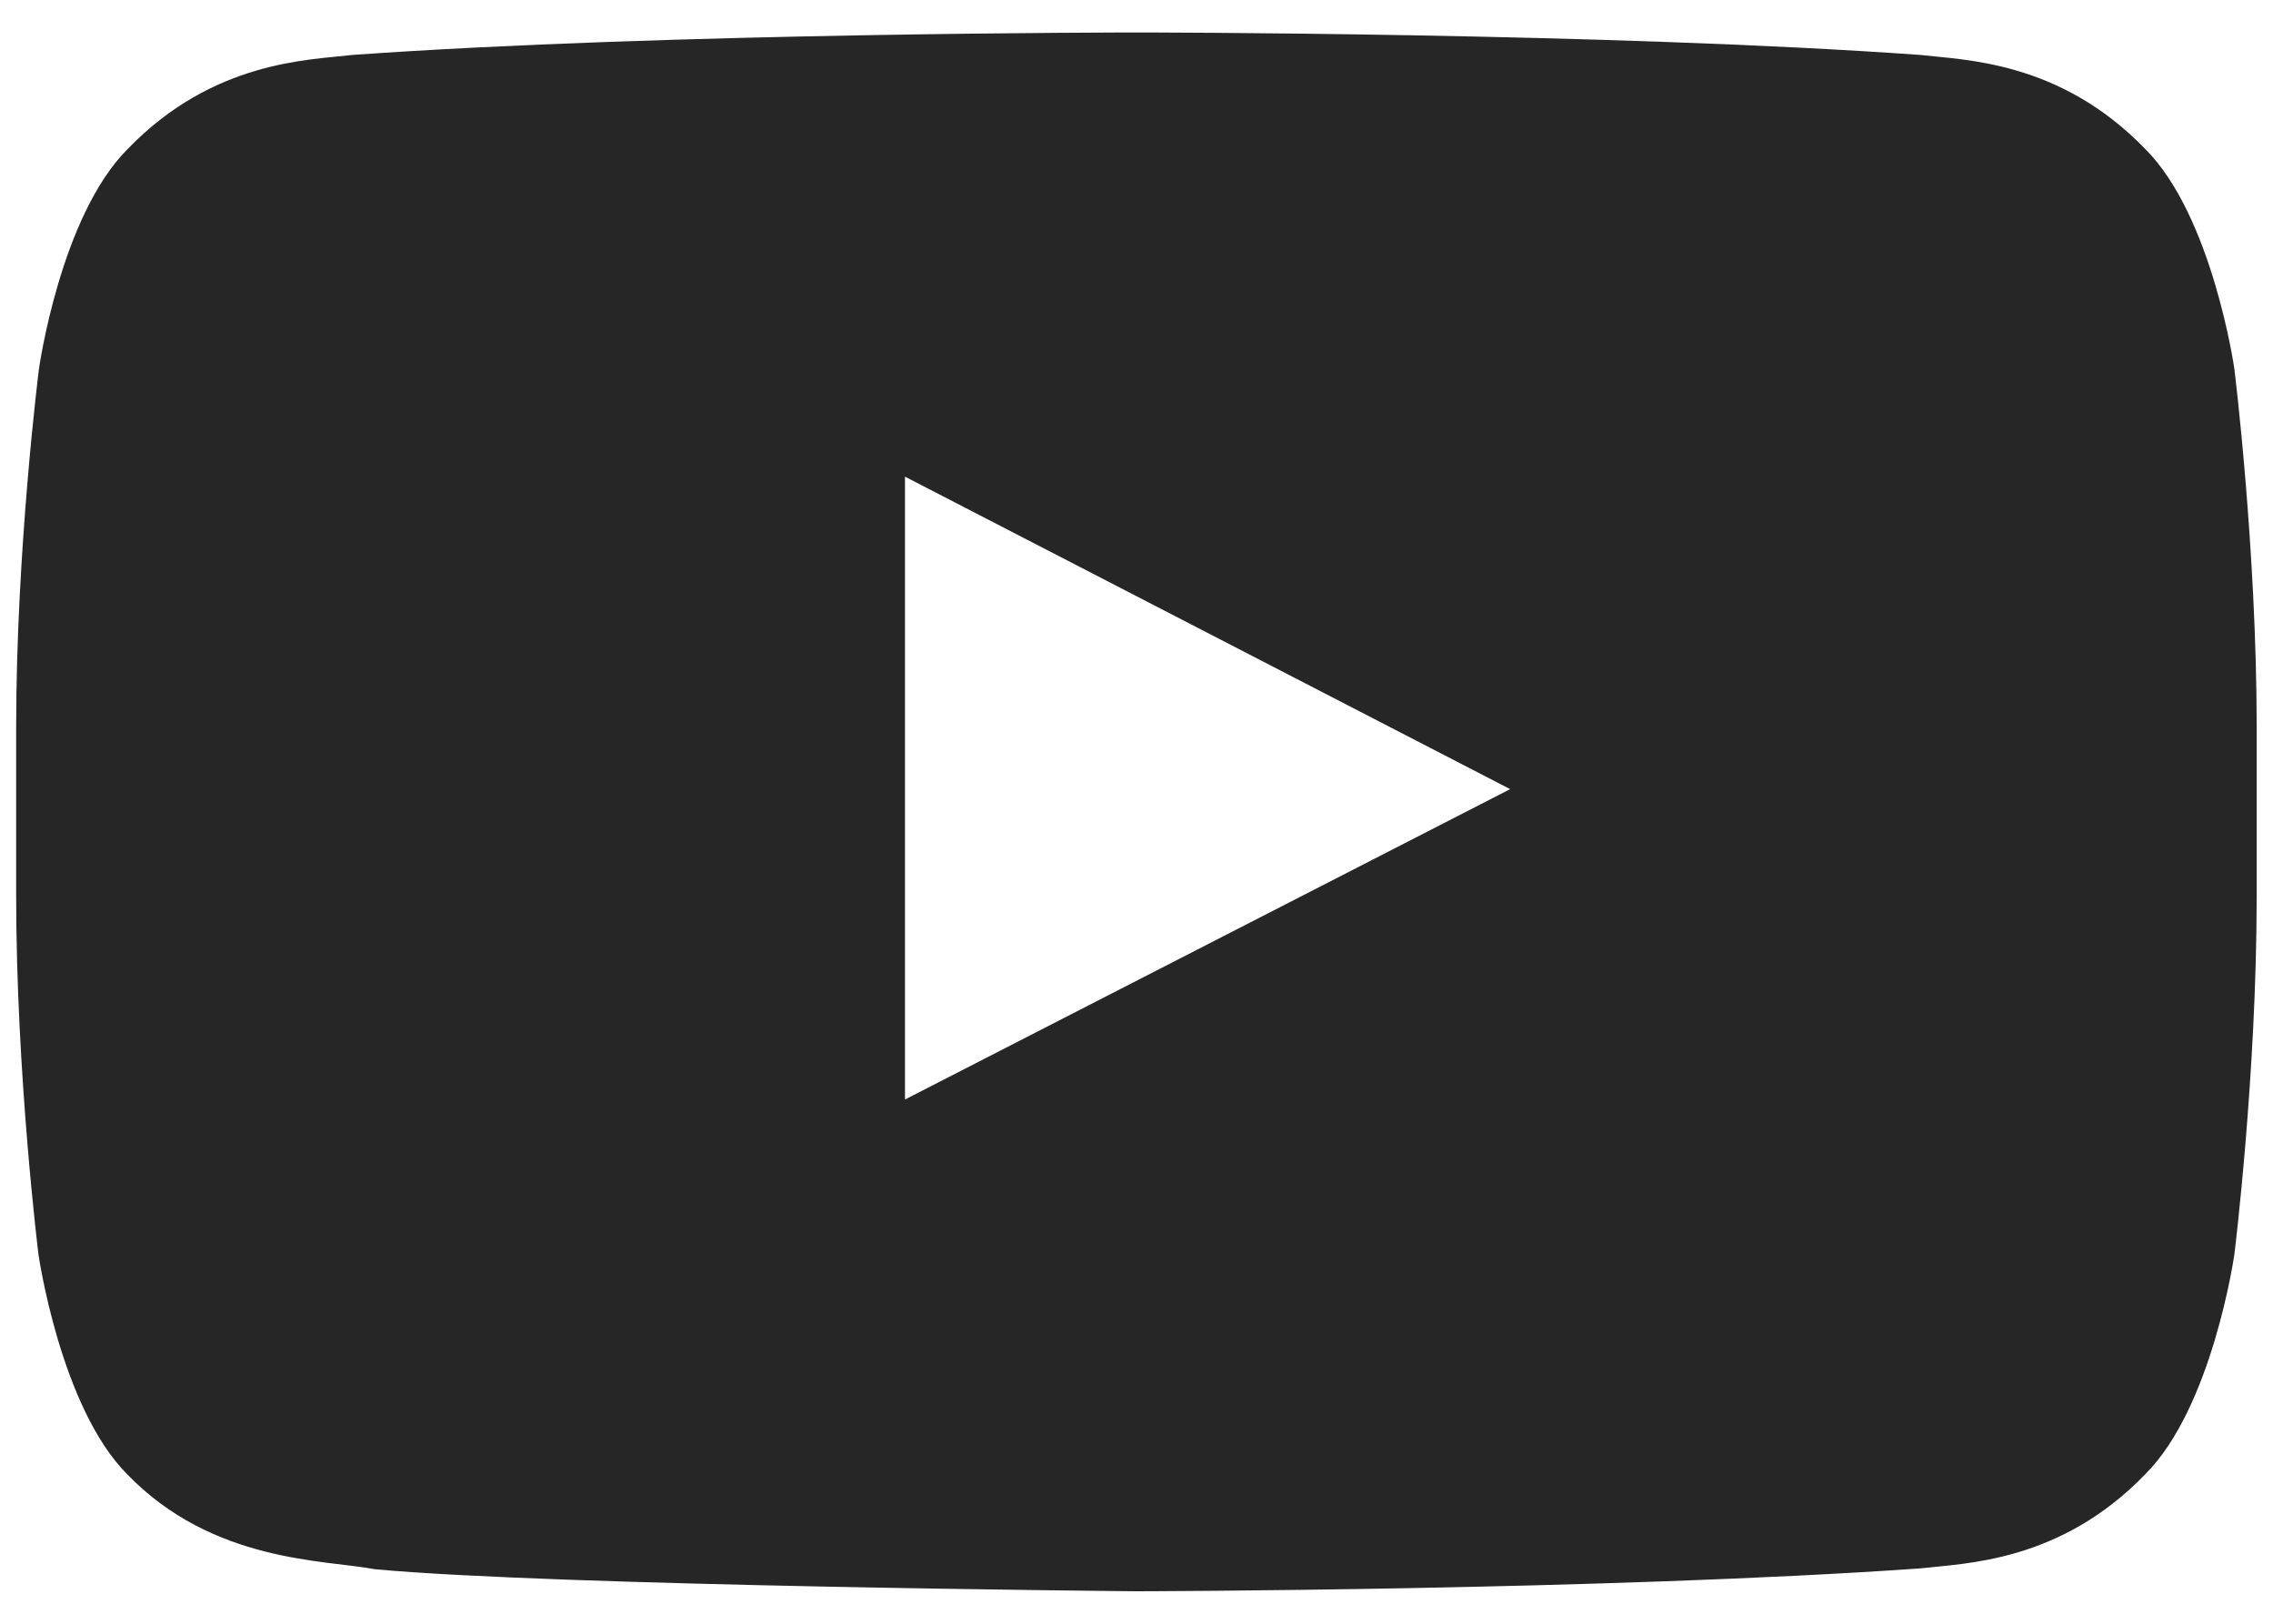 <svg width="28" height="20" viewBox="0 0 28 20" fill="none" xmlns="http://www.w3.org/2000/svg">
<path d="M27.524 4.543C27.524 4.543 27.255 2.661 26.425 1.834C25.373 0.747 24.198 0.741 23.659 0.677C19.799 0.4 14.005 0.4 14.005 0.4H13.994C13.994 0.4 8.199 0.4 4.339 0.677C3.8 0.741 2.625 0.747 1.574 1.834C0.744 2.661 0.48 4.543 0.48 4.543C0.48 4.543 0.199 6.756 0.199 8.963V11.032C0.199 13.239 0.474 15.452 0.474 15.452C0.474 15.452 0.744 17.334 1.568 18.16C2.62 19.248 4 19.211 4.614 19.328C6.824 19.536 13.999 19.6 13.999 19.6C13.999 19.6 19.799 19.59 23.659 19.318C24.198 19.254 25.373 19.248 26.425 18.16C27.255 17.334 27.524 15.452 27.524 15.452C27.524 15.452 27.799 13.245 27.799 11.032V8.963C27.799 6.756 27.524 4.543 27.524 4.543ZM11.148 13.543V5.871L18.603 9.72L11.148 13.543Z" fill="#262626"/>
</svg>
